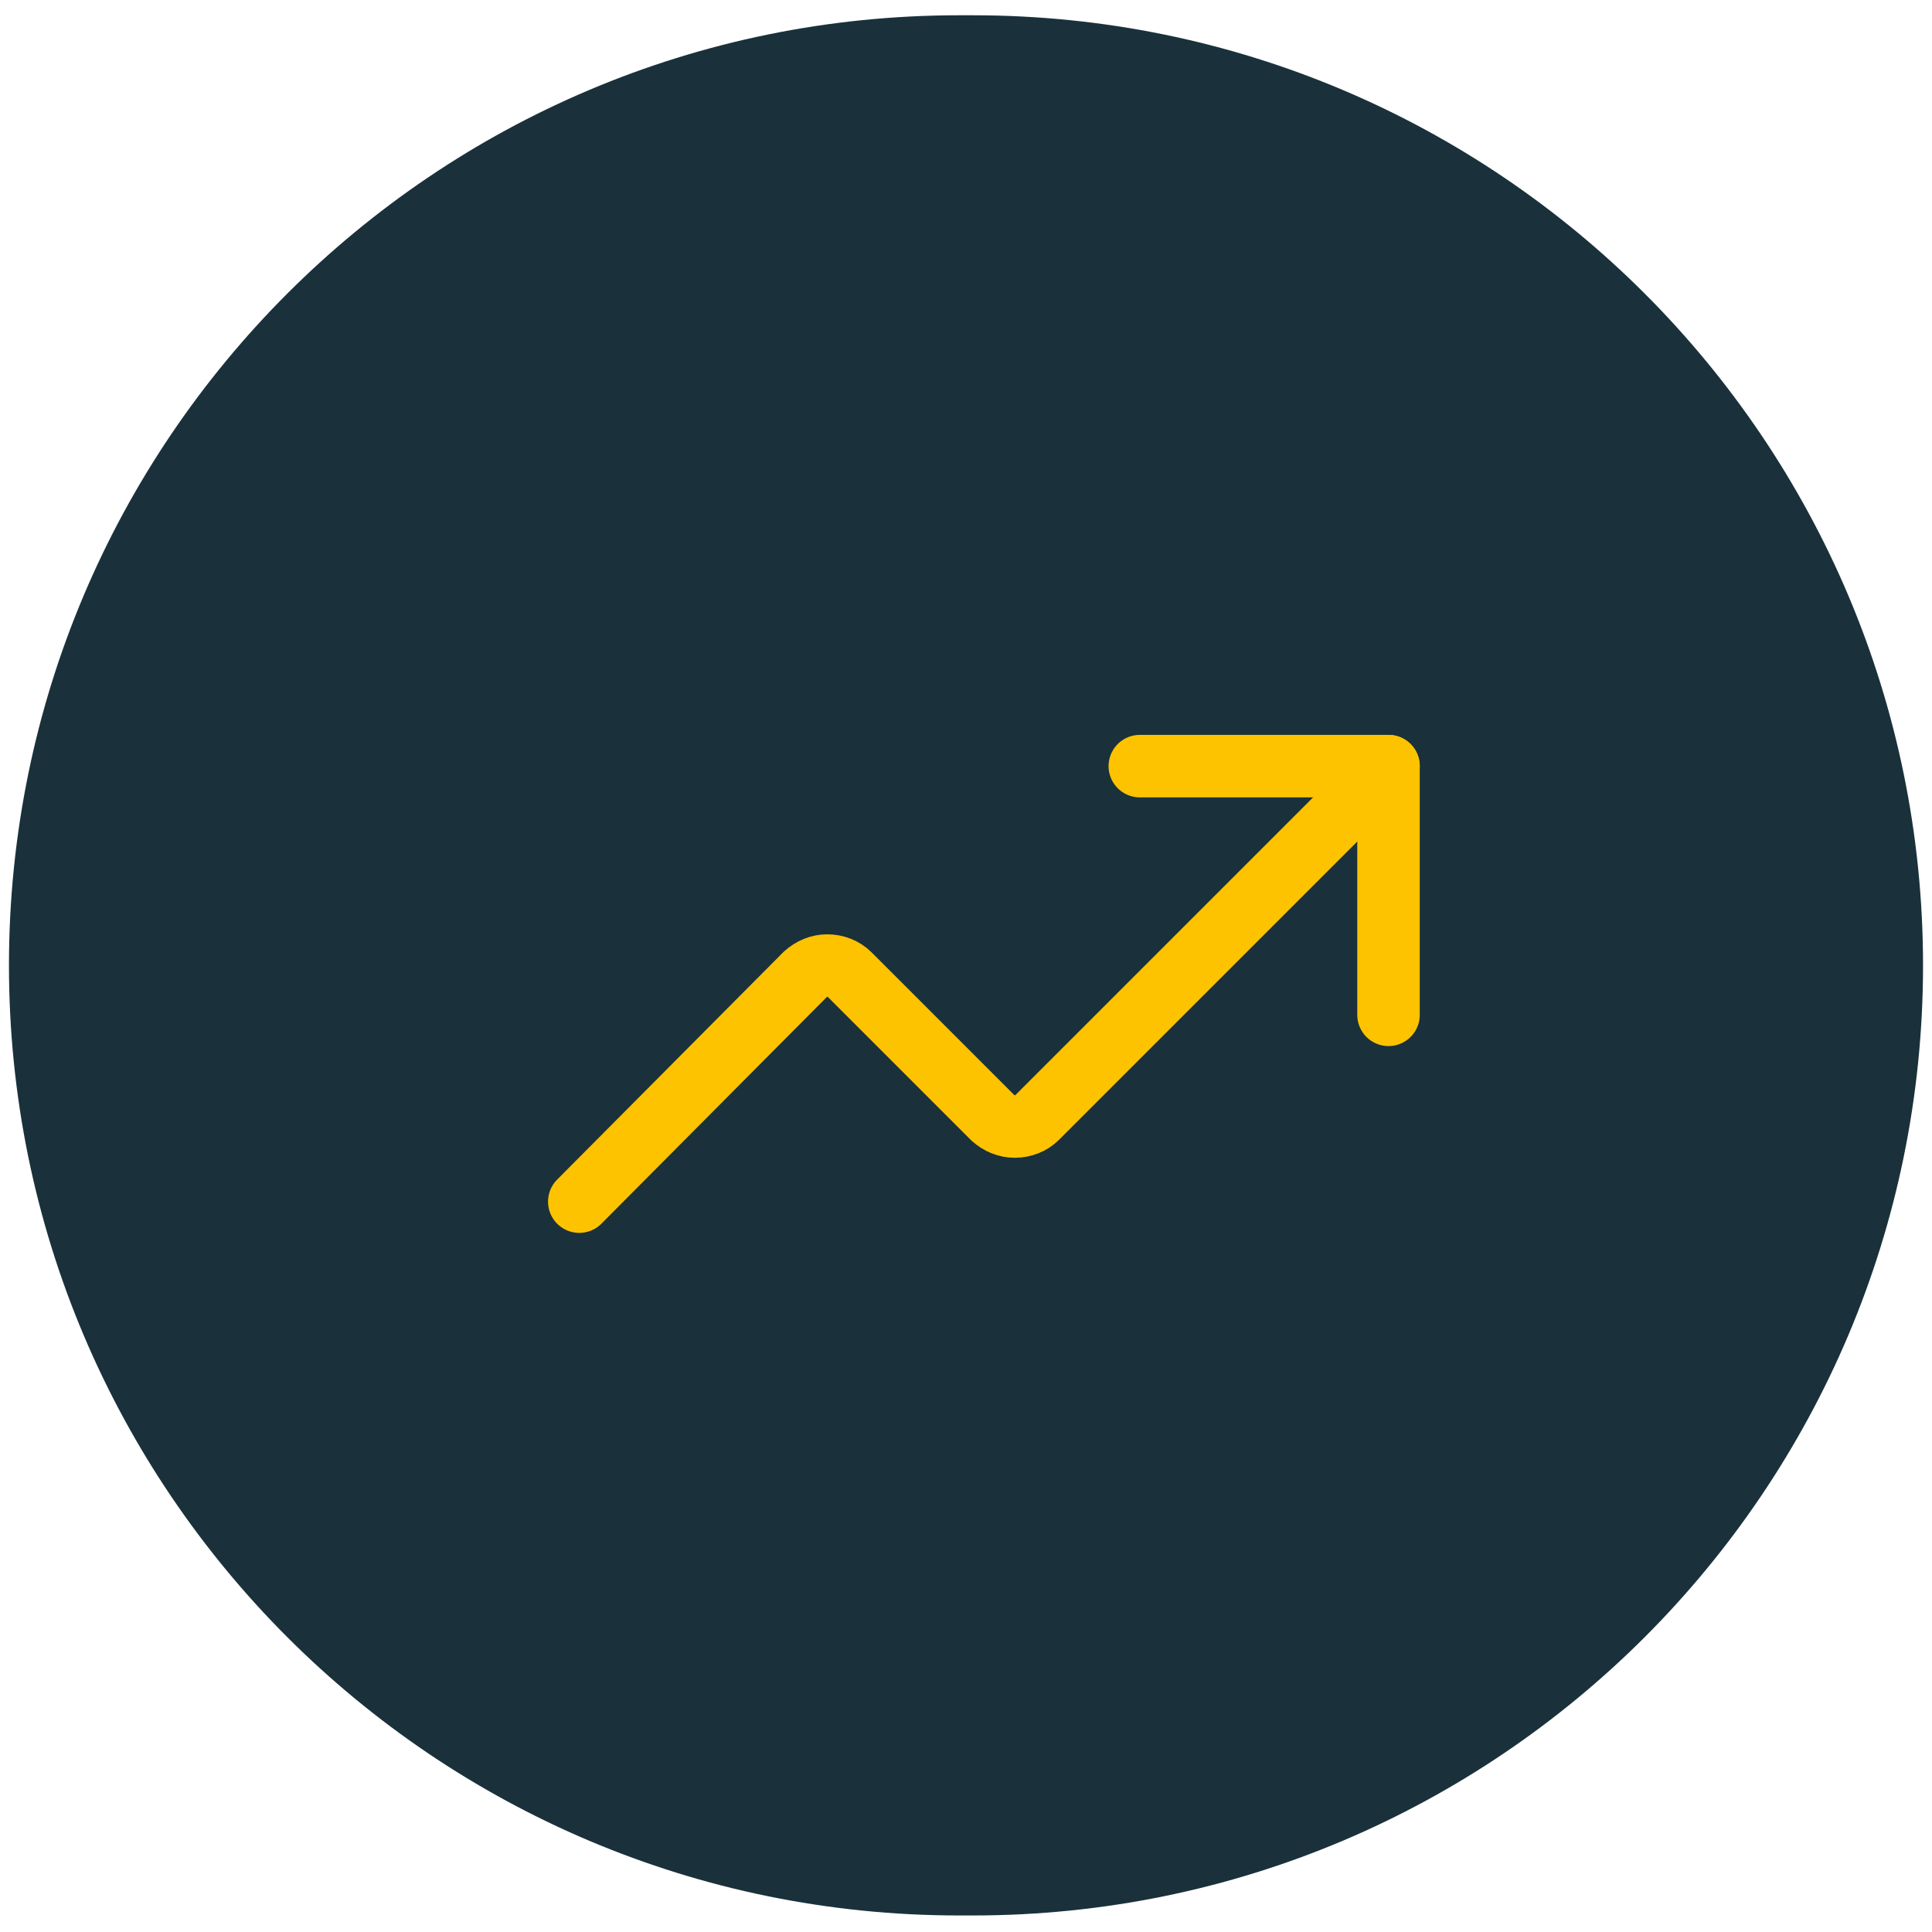 <?xml version="1.0" encoding="UTF-8"?>
<svg id="Laag_1" data-name="Laag 1" xmlns="http://www.w3.org/2000/svg" width="108mm" height="108mm" viewBox="0 0 306.14 306.14">
  <defs>
    <style>
      .cls-1 {
        fill: none;
        stroke: #fdc300;
        stroke-linecap: round;
        stroke-linejoin: round;
        stroke-width: 9.9px;
      }

      .cls-2 {
        fill: #1a313b;
        stroke-width: 0px;
      }
    </style>
  </defs>
  <path class="cls-2" d="M154.17,2.42h-2.2C68.84,2.42,1.42,69.84,1.42,152.97h0c0,83.13,67.42,150.55,150.55,150.55h2.2c83.13,0,150.55-67.42,150.55-150.55h0C304.72,69.84,237.3,2.42,154.17,2.42Z"/>
  <g id="graph-arrow-increase--ascend-growth-up-arrow-stats-graph-right-grow">
    <path id="Vector" class="cls-1" d="M180.61,121.4h39.41v39.41"/>
    <path id="Vector_2" data-name="Vector 2" class="cls-1" d="M220.02,121.4l-55.71,55.71c-.9.9-2.2,1.4-3.5,1.4s-2.5-.5-3.5-1.4l-22.71-22.71c-.9-.9-2.2-1.4-3.5-1.4s-2.5.5-3.5,1.4l-35.81,36.01"/>
  </g>
</svg>